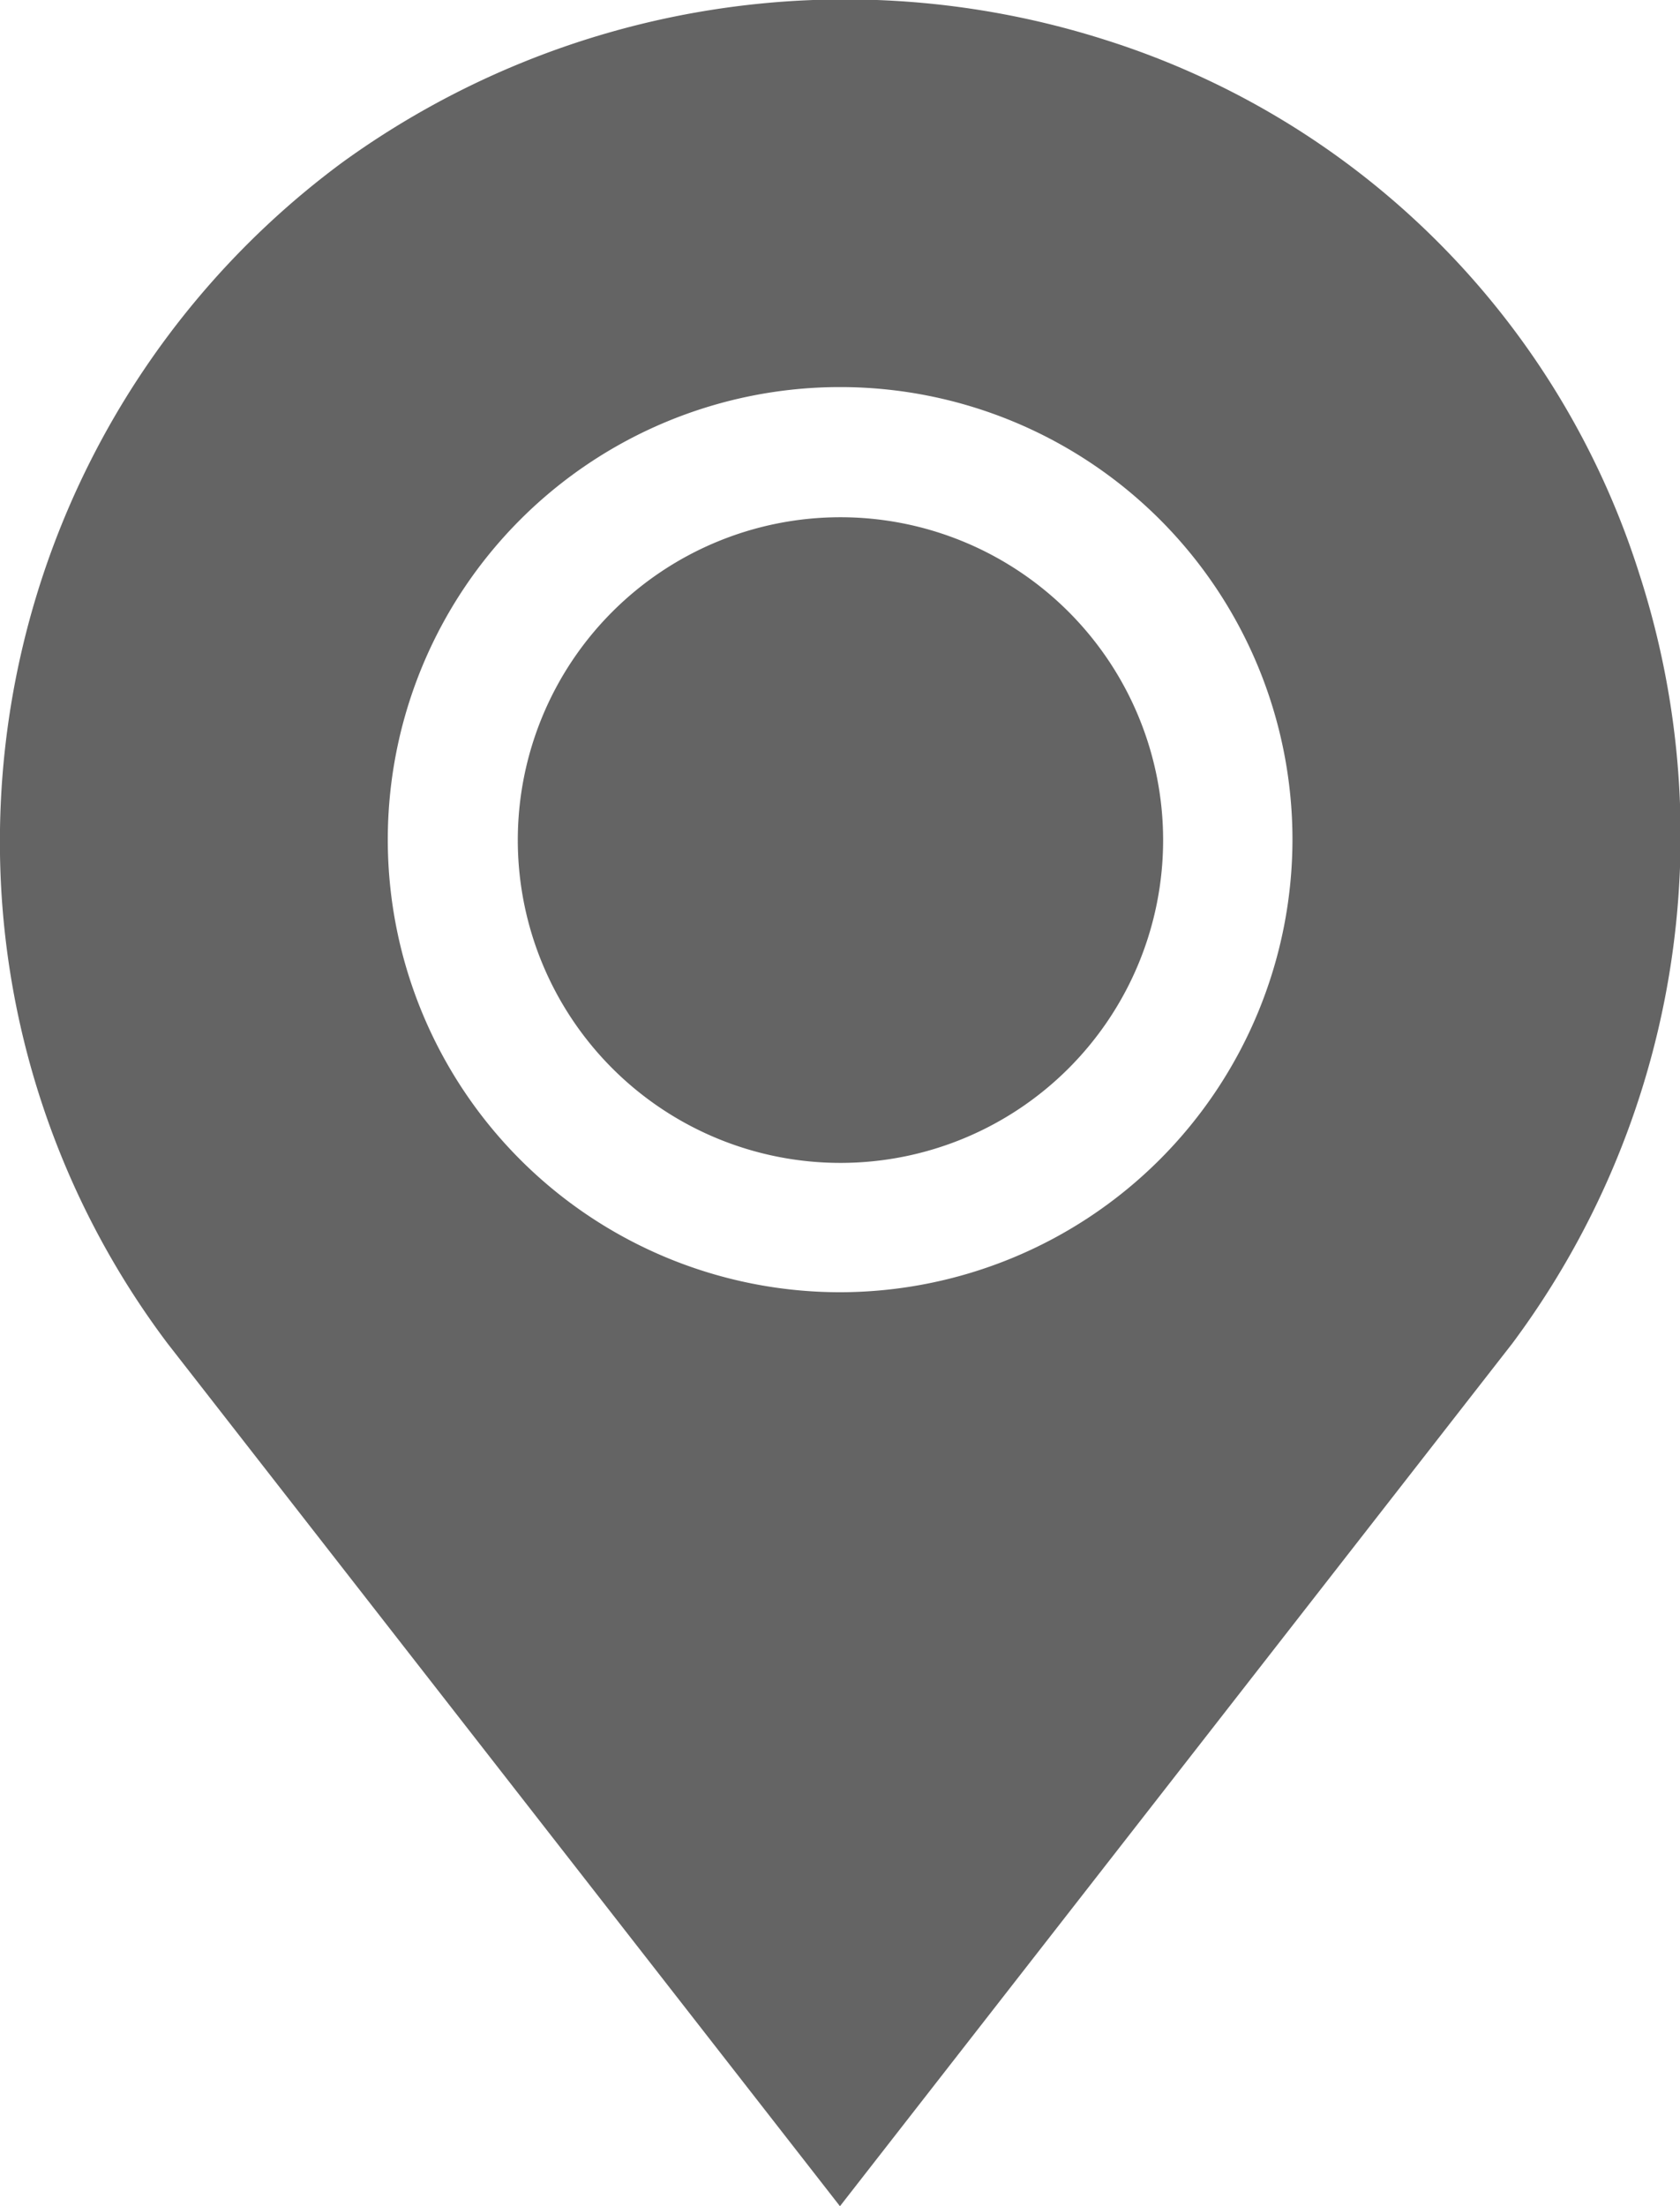 <svg xmlns="http://www.w3.org/2000/svg" width="20.171" height="26.476" viewBox="0 0 20.171 26.476">
    <defs>
        <style>
            .cls-1{fill:#646464}
        </style>
    </defs>
    <g id="_929497" data-name="929497" transform="translate(-60.962)">
        <g id="Group_24" data-name="Group 24" transform="translate(60.962)">
            <g id="Group_23" data-name="Group 23">
                <path id="Path_62" d="M80.643 6.882a9.827 9.827 0 0 0-6.4-6.4 10.291 10.291 0 0 0-9.175 1.47 10.132 10.132 0 0 0-4.107 8.123 10 10 0 0 0 2.013 6.047l8.073 10.353 8.073-10.354a10.2 10.2 0 0 0 1.523-9.239zm-9.594 8.625a5.431 5.431 0 1 1 5.431-5.431 5.438 5.438 0 0 1-5.431 5.431z" class="cls-1" data-name="Path 62" transform="translate(-60.962)"/>
            </g>
        </g>
        <g id="Group_26" data-name="Group 26" transform="translate(67.169 6.207)">
            <g id="Group_25" data-name="Group 25">
                <path id="Path_63" d="M184.877 120.027a3.874 3.874 0 1 0 3.879 3.869 3.875 3.875 0 0 0-3.879-3.869z" class="cls-1" data-name="Path 63" transform="translate(-180.998 -120.027)"/>
            </g>
        </g>
    </g>
</svg>
